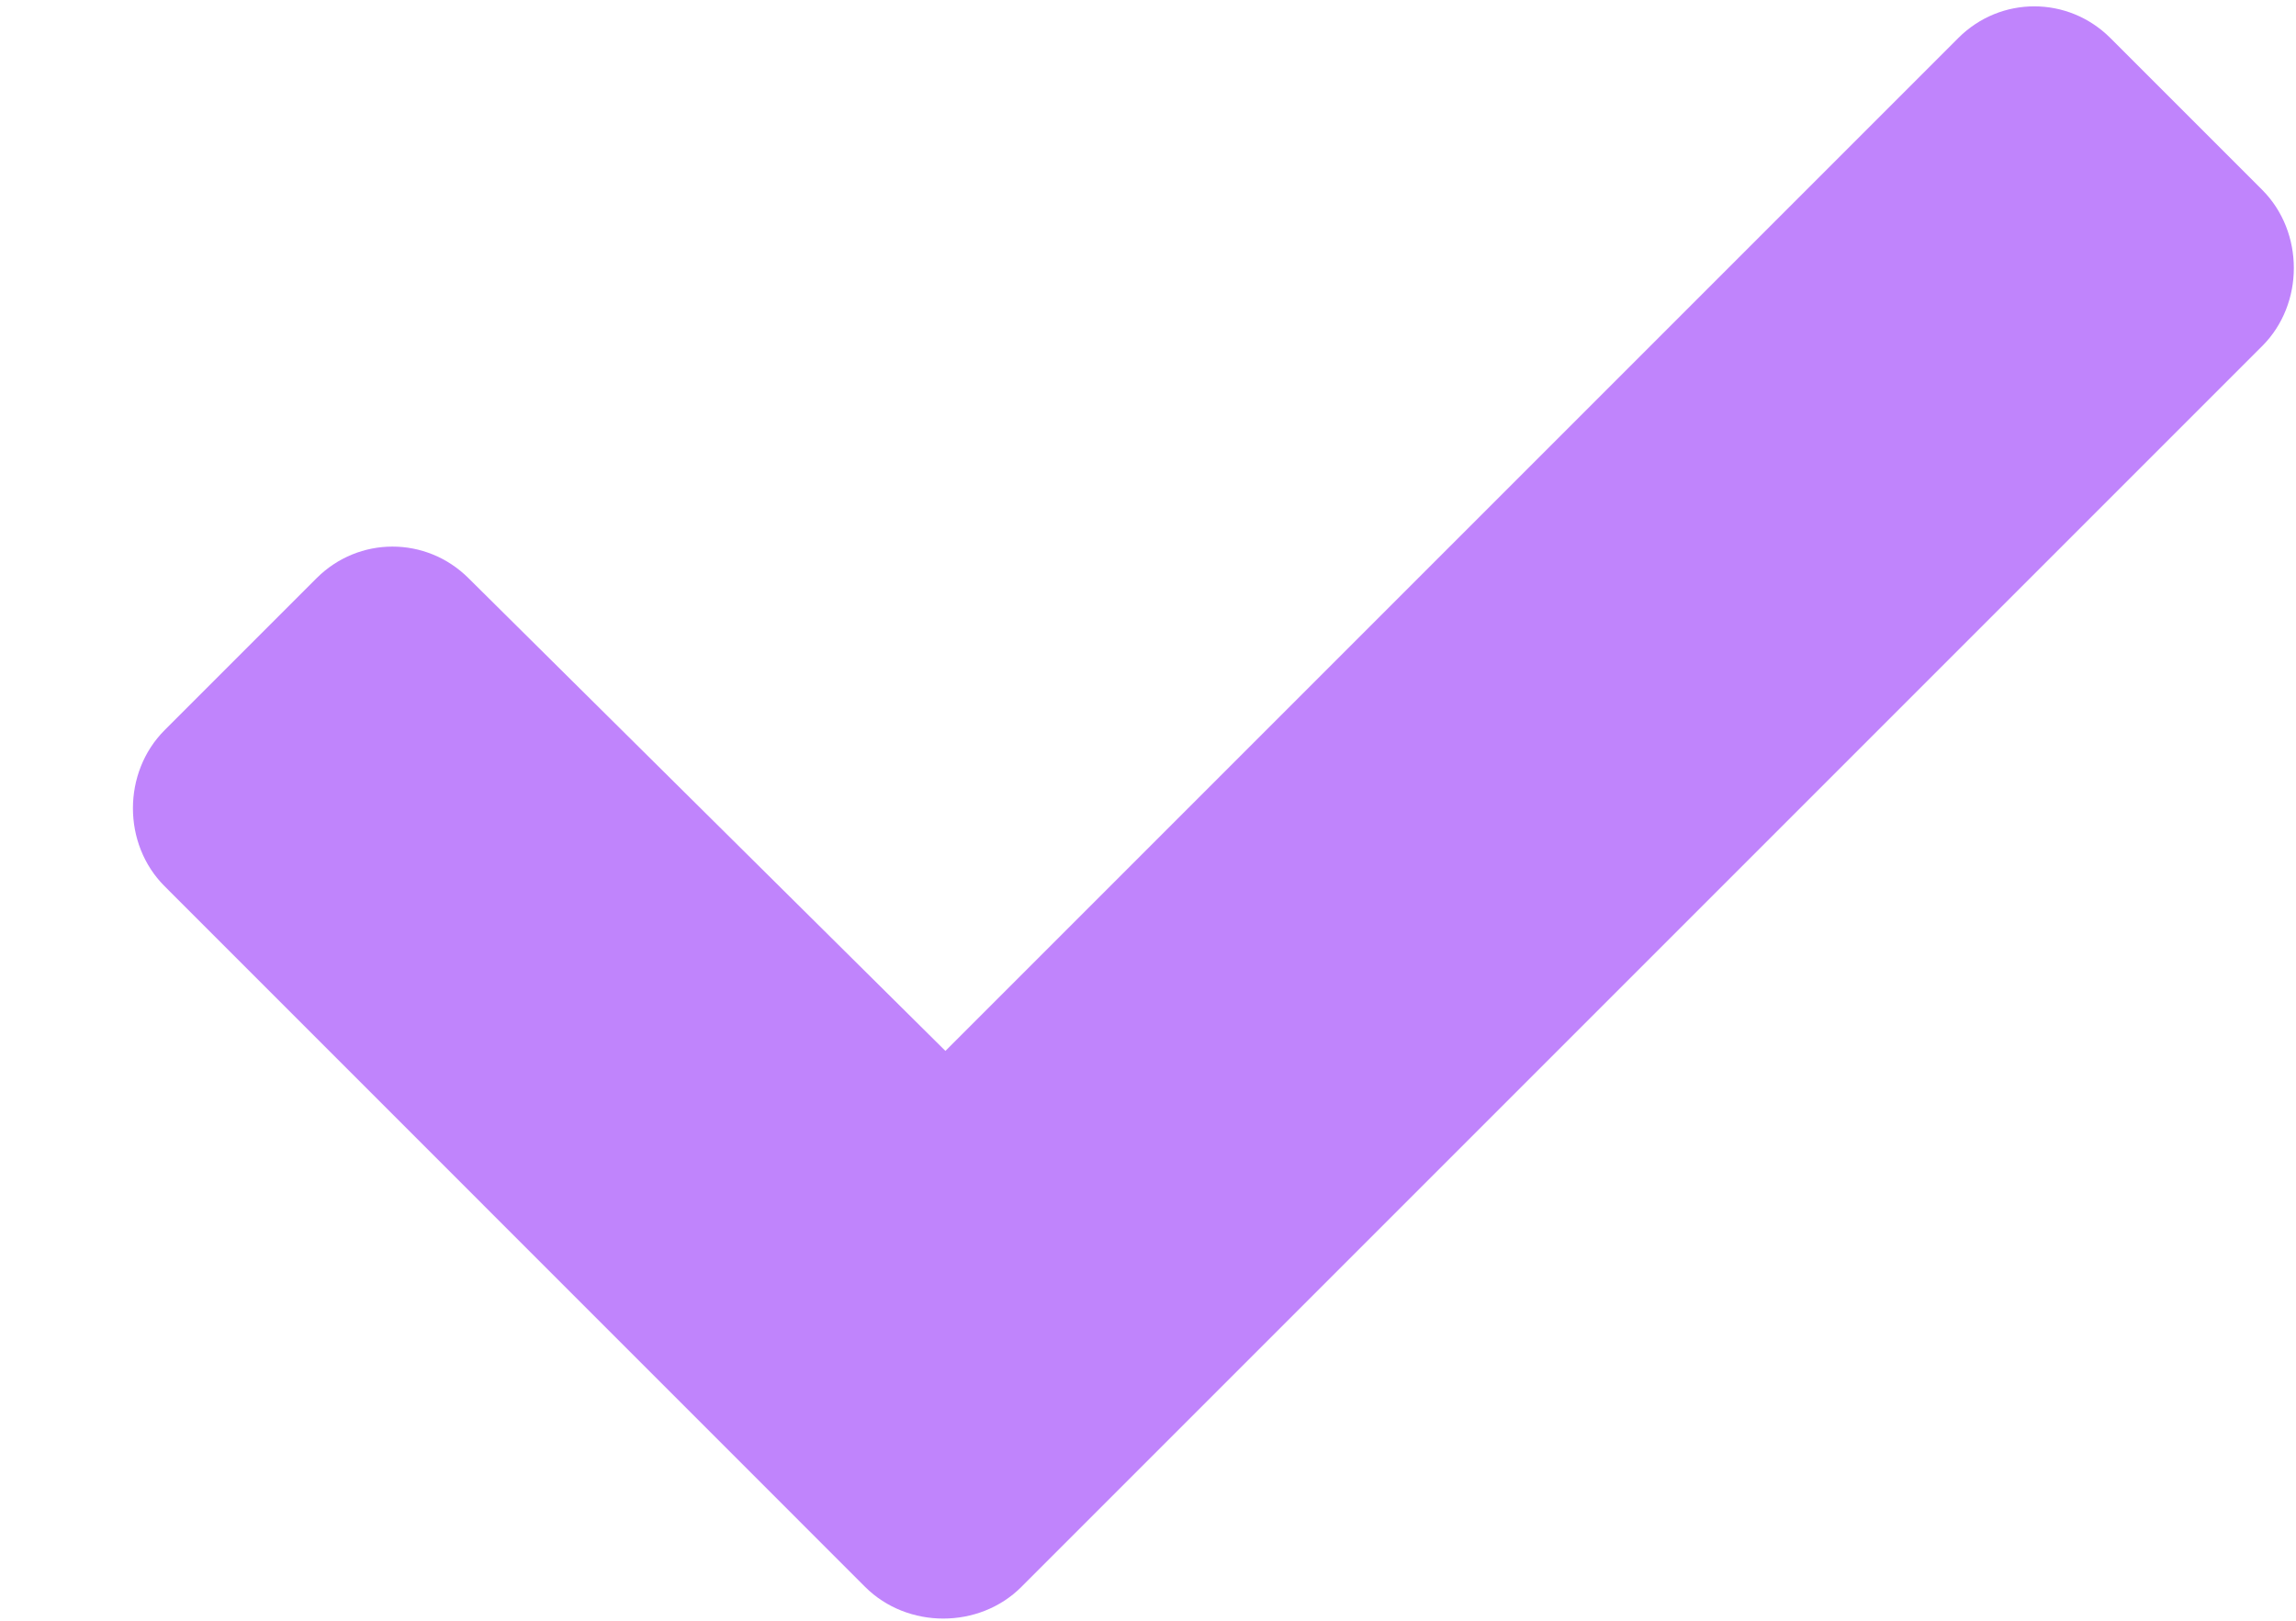 <?xml version="1.0" encoding="UTF-8"?> <svg xmlns="http://www.w3.org/2000/svg" width="17" height="12" viewBox="0 0 17 12" fill="none"><path d="M6.406 11.75L1.219 6.562C0.906 6.25 0.906 5.719 1.219 5.406L2.344 4.281C2.656 3.969 3.156 3.969 3.469 4.281L7 7.781L14.5 0.281C14.812 -0.031 15.312 -0.031 15.625 0.281L16.75 1.406C17.062 1.719 17.062 2.25 16.75 2.562L7.562 11.75C7.25 12.062 6.719 12.062 6.406 11.75Z" fill="#C084FC"></path></svg> 